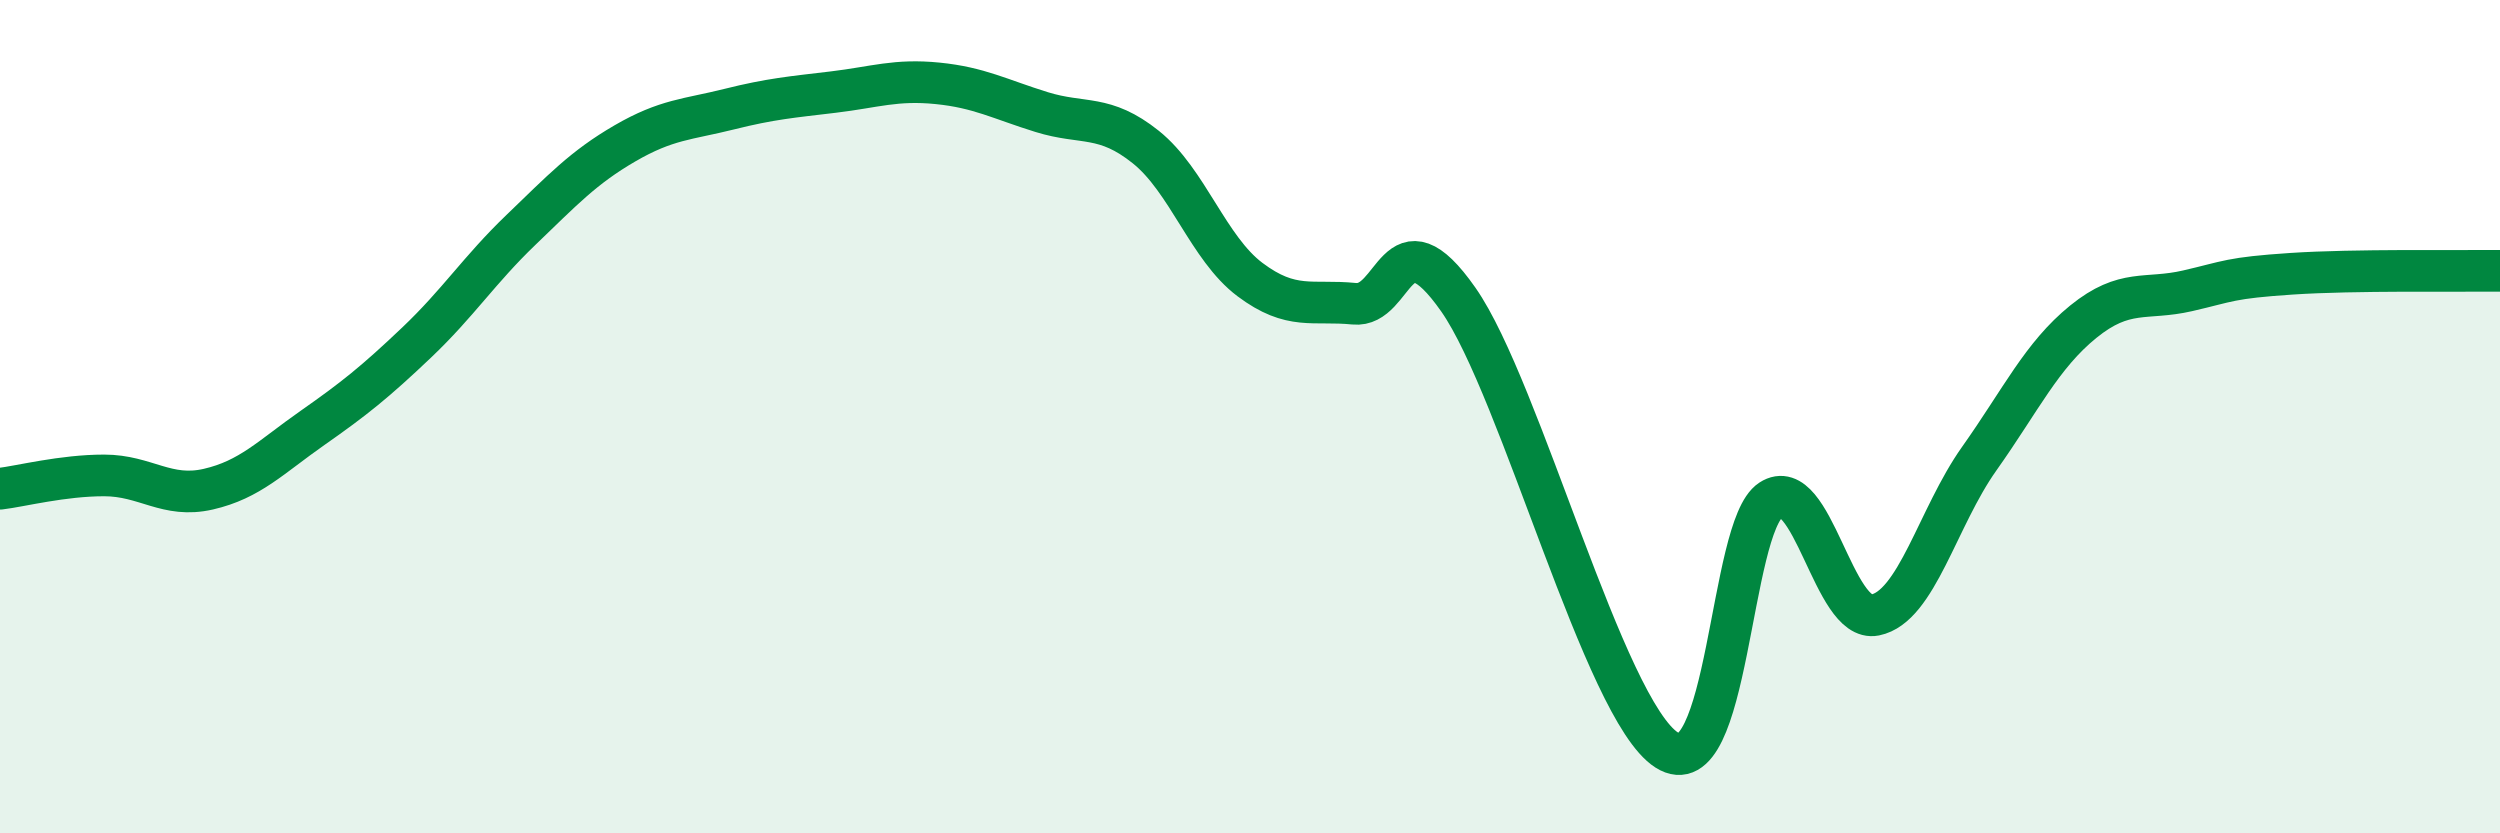 
    <svg width="60" height="20" viewBox="0 0 60 20" xmlns="http://www.w3.org/2000/svg">
      <path
        d="M 0,11.73 C 0.5,11.67 1.5,11.41 2.5,11.41 C 3.5,11.41 4,11.97 5,11.74 C 6,11.51 6.5,10.97 7.5,10.27 C 8.5,9.57 9,9.17 10,8.22 C 11,7.27 11.5,6.48 12.5,5.52 C 13.5,4.56 14,4.02 15,3.44 C 16,2.86 16.5,2.87 17.5,2.62 C 18.5,2.37 19,2.33 20,2.21 C 21,2.09 21.5,1.9 22.5,2 C 23.5,2.1 24,2.38 25,2.69 C 26,3 26.5,2.73 27.5,3.53 C 28.5,4.33 29,5.96 30,6.71 C 31,7.46 31.5,7.19 32.5,7.29 C 33.5,7.39 33.5,5.05 35,7.19 C 36.5,9.33 38.5,17.04 40,18 C 41.5,18.96 41.5,12.65 42.5,12 C 43.5,11.35 44,14.96 45,14.76 C 46,14.56 46.5,12.42 47.5,11.01 C 48.5,9.6 49,8.53 50,7.72 C 51,6.91 51.5,7.21 52.5,6.98 C 53.5,6.75 53.5,6.67 55,6.57 C 56.5,6.47 59,6.51 60,6.5L60 20L0 20Z"
        fill="#008740"
        opacity="0.1"
        stroke-linecap="round"
        stroke-linejoin="round"
      />
      <path
        d="M 0,11.73 C 0.5,11.67 1.5,11.41 2.5,11.41 C 3.5,11.41 4,11.97 5,11.74 C 6,11.51 6.5,10.97 7.5,10.27 C 8.5,9.57 9,9.17 10,8.22 C 11,7.27 11.5,6.48 12.5,5.52 C 13.5,4.56 14,4.02 15,3.44 C 16,2.86 16.5,2.87 17.5,2.62 C 18.5,2.37 19,2.33 20,2.21 C 21,2.09 21.5,1.9 22.5,2 C 23.5,2.1 24,2.38 25,2.69 C 26,3 26.5,2.73 27.5,3.53 C 28.5,4.33 29,5.96 30,6.71 C 31,7.46 31.5,7.19 32.5,7.29 C 33.5,7.39 33.5,5.05 35,7.19 C 36.5,9.33 38.5,17.04 40,18 C 41.5,18.96 41.5,12.65 42.5,12 C 43.5,11.35 44,14.96 45,14.76 C 46,14.56 46.5,12.42 47.5,11.01 C 48.5,9.6 49,8.53 50,7.72 C 51,6.91 51.5,7.21 52.5,6.98 C 53.5,6.75 53.5,6.67 55,6.57 C 56.5,6.47 59,6.51 60,6.5"
        stroke="#008740"
        stroke-width="1"
        fill="none"
        stroke-linecap="round"
        stroke-linejoin="round"
      />
    </svg>
  